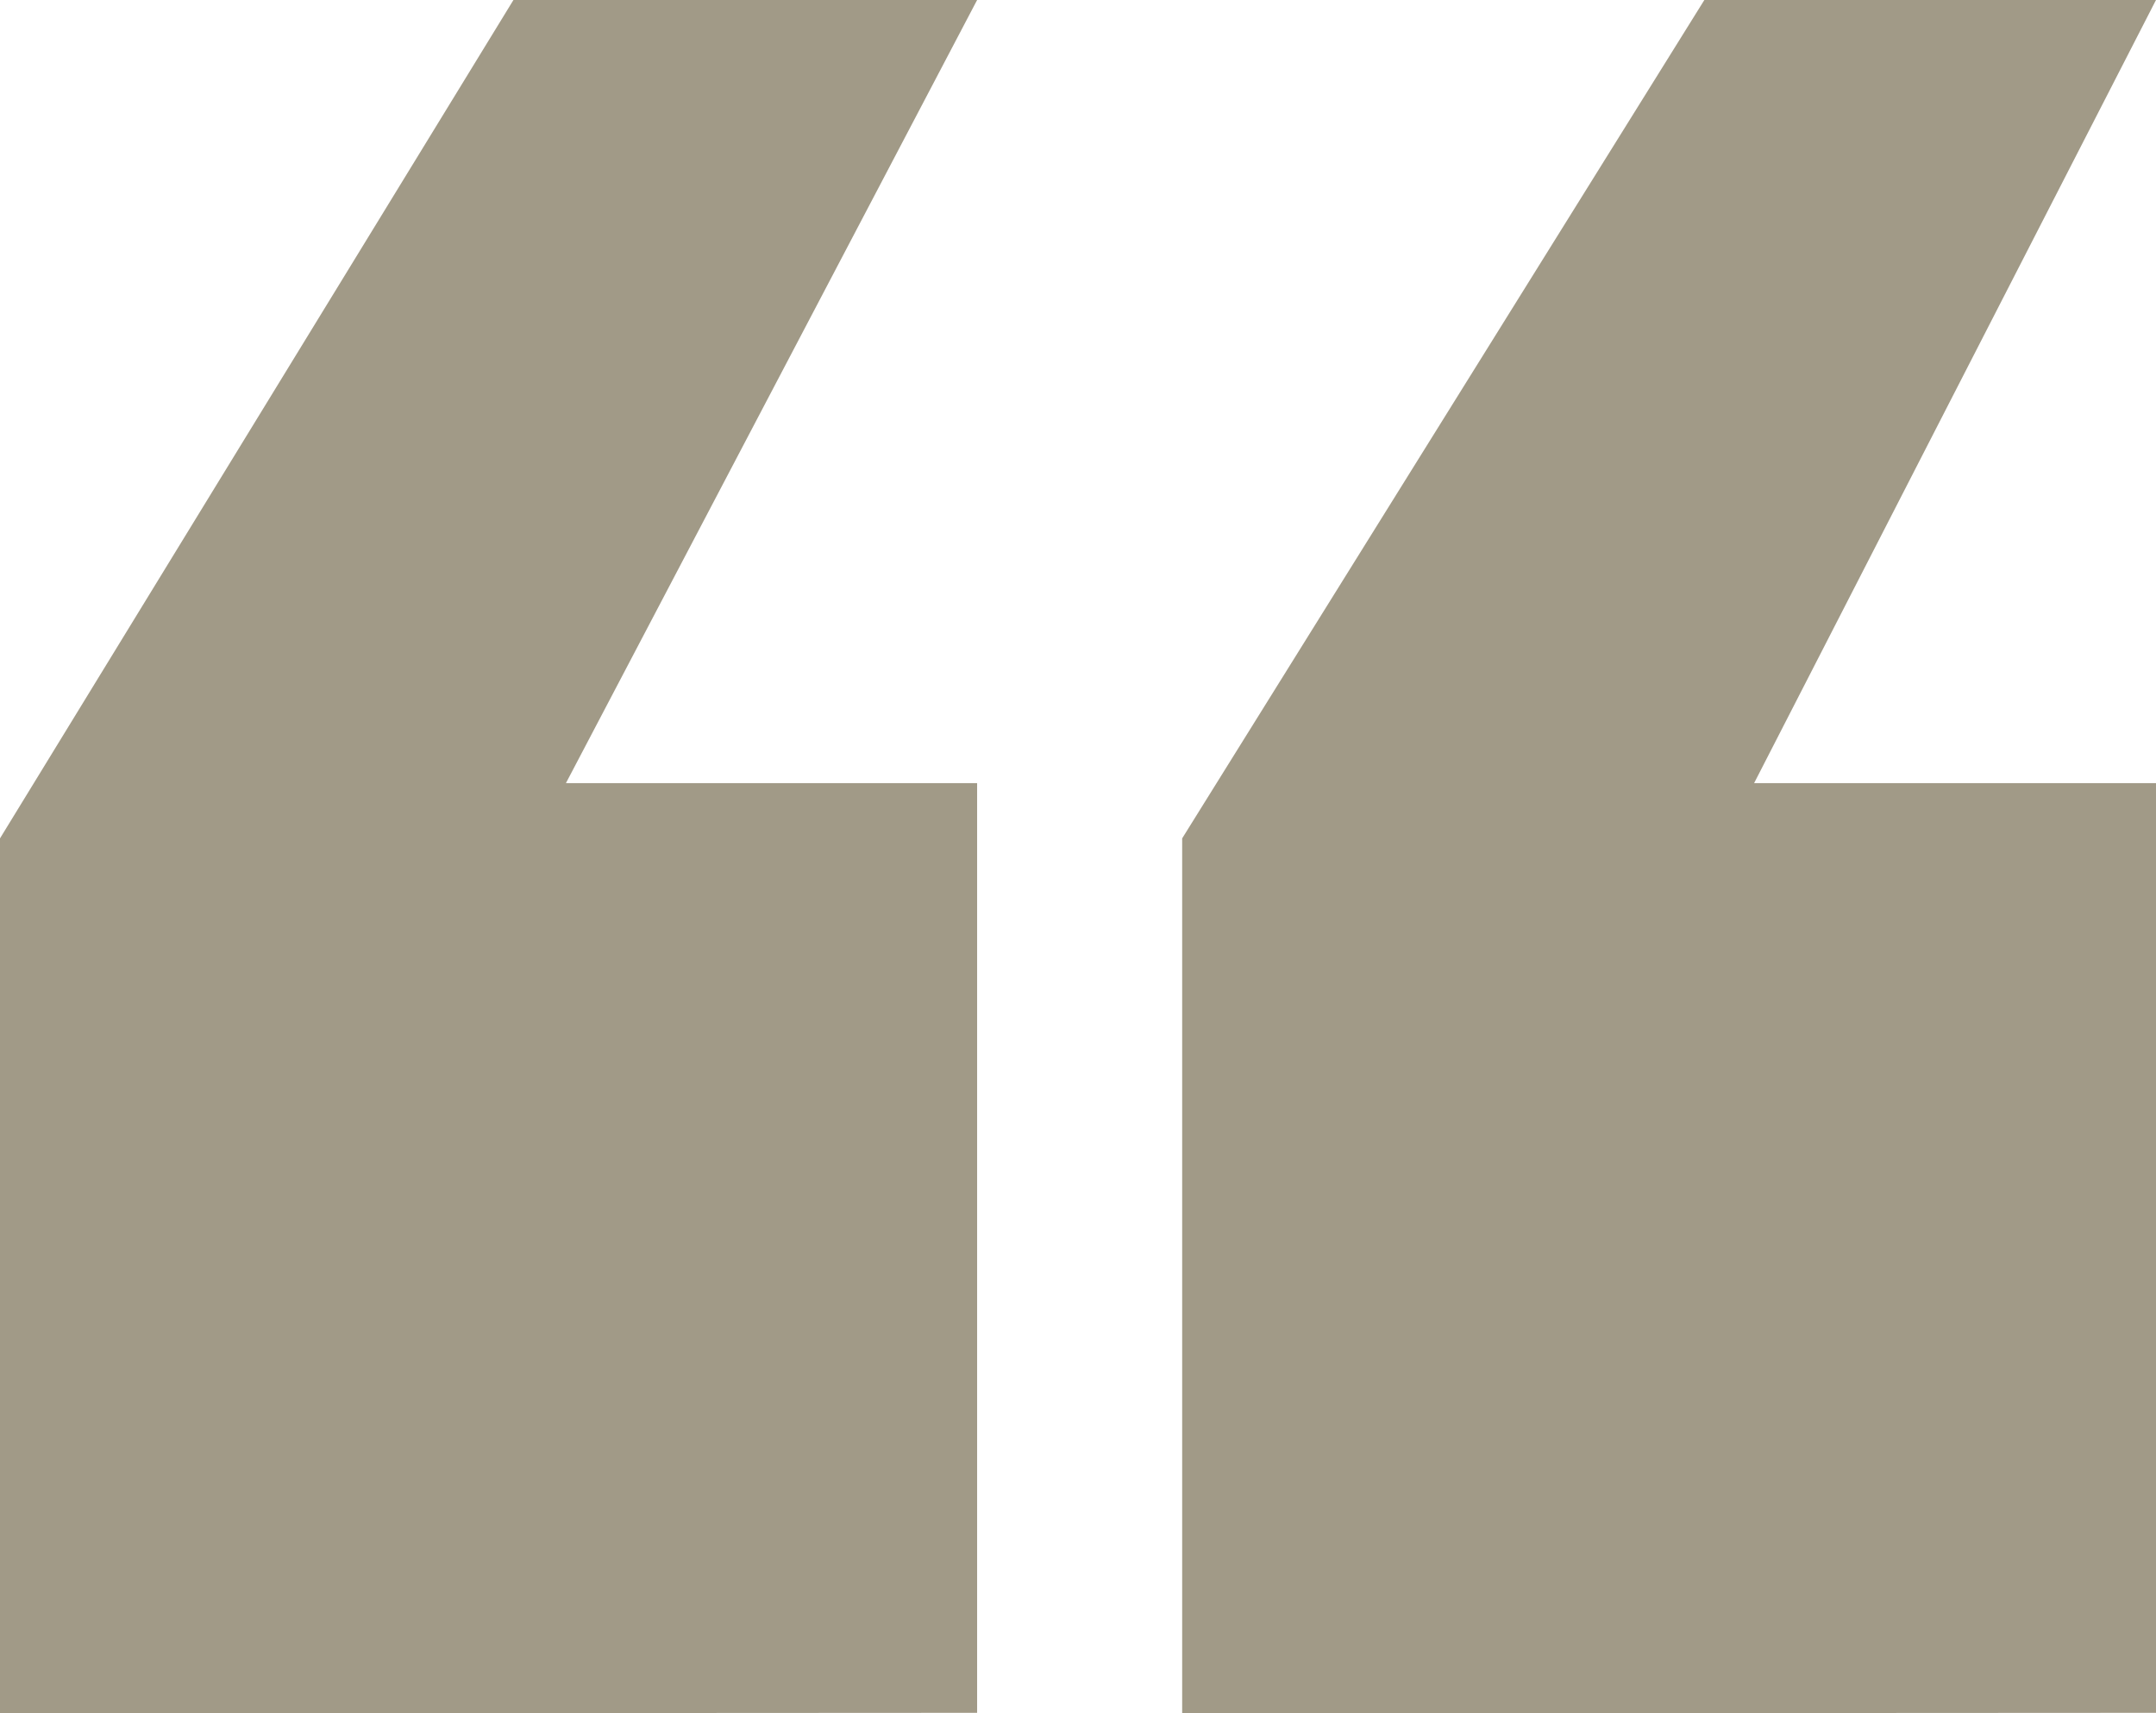 <svg xmlns="http://www.w3.org/2000/svg" width="39.43" height="31.33" viewBox="0 0 39.43 31.33"><title>speech</title><g id="a4da2dbe-f81b-4dab-9972-4427bf35539c" data-name="Layer 2"><g id="2e64907b-74b2-4902-9e98-f45649421645" data-name="Layer 1"><path d="M0,31.33v-16L9.39,0h8.48L10.35,14.32h7.52v17Zm21.62,0v-16L31.17,0h8.26L32.08,14.32h7.35v17Z" fill="#a19a87"/></g></g></svg>
